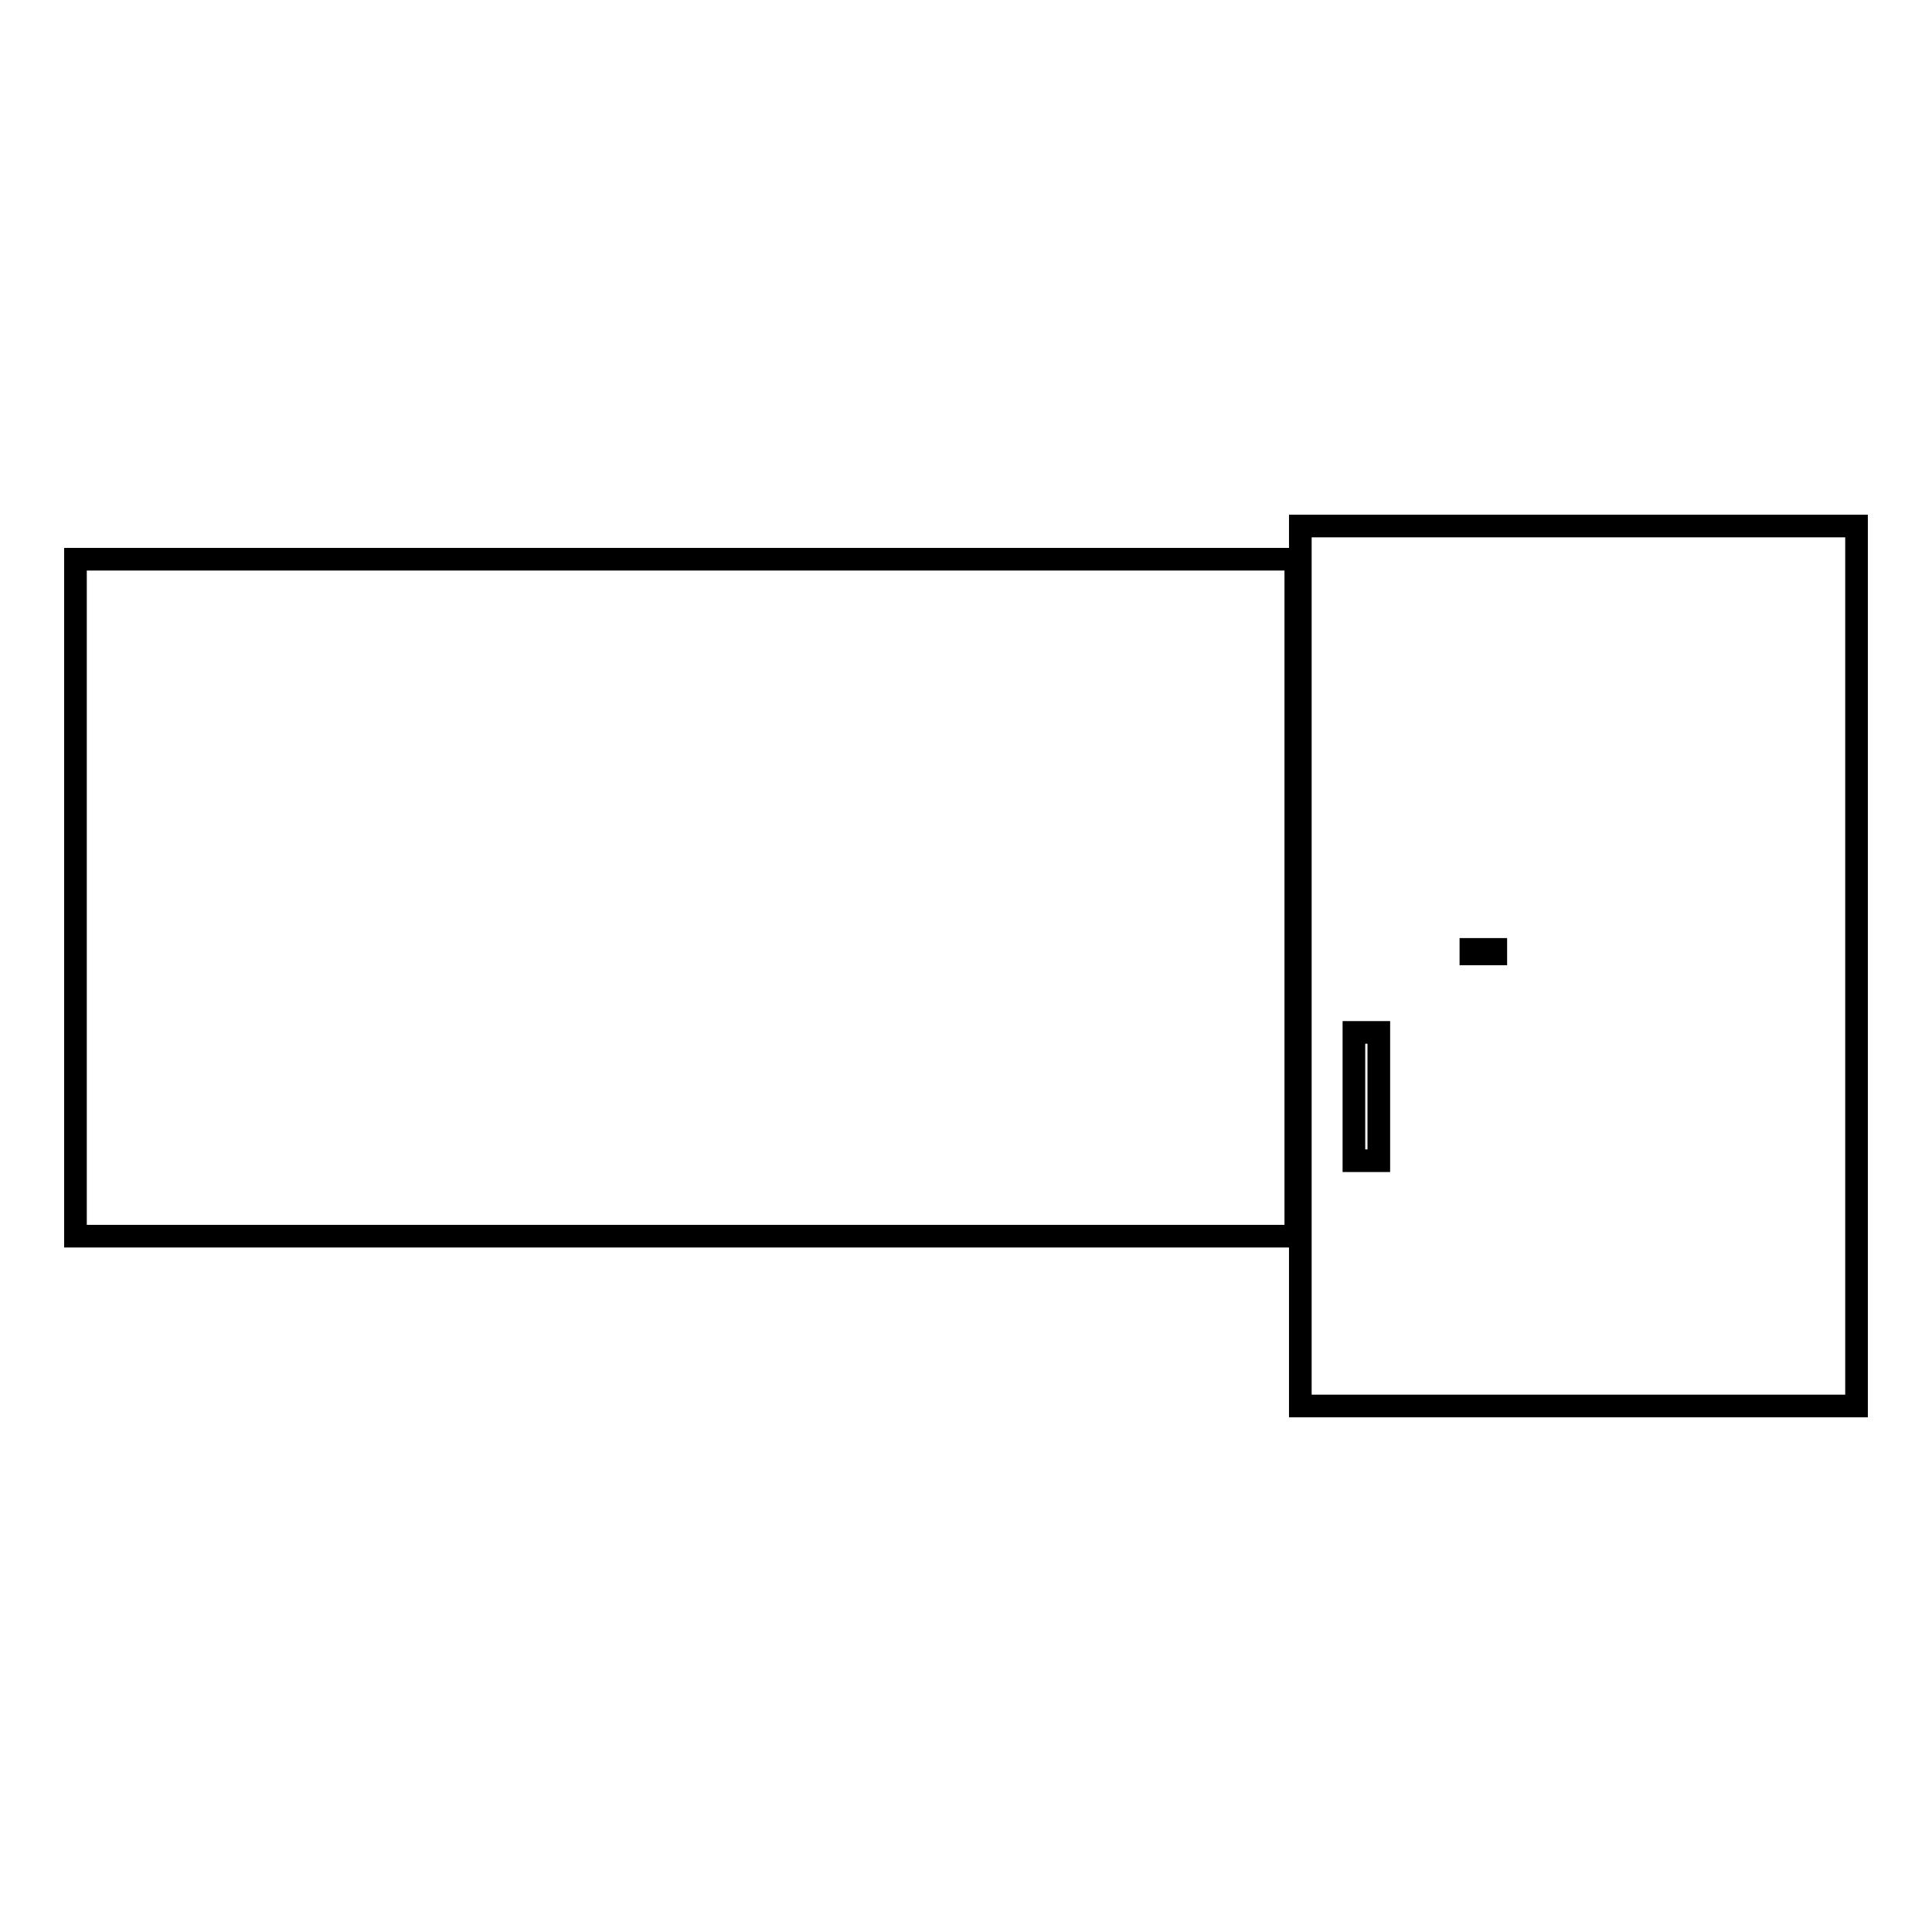 <?xml version="1.0" encoding="utf-8"?>
<!-- Svg Vector Icons : http://www.onlinewebfonts.com/icon -->
<!DOCTYPE svg PUBLIC "-//W3C//DTD SVG 1.1//EN" "http://www.w3.org/Graphics/SVG/1.1/DTD/svg11.dtd">
<svg version="1.1" xmlns="http://www.w3.org/2000/svg" xmlns:xlink="http://www.w3.org/1999/xlink" x="0px" y="0px" viewBox="0 0 256 256" enable-background="new 0 0 256 256" xml:space="preserve">
<g><g><path stroke-width="3" fill-opacity="0" stroke="#000000"  d="M194.9,125.8h3.3v0.6h-3.3V125.8z"/><path stroke-width="3" fill-opacity="0" stroke="#000000"  d="M179.4,136.8h3.3v17h-3.3V136.8z"/><path stroke-width="3" fill-opacity="0" stroke="#000000"  d="M10,74.1h161.7v89.7H10V74.1z"/><path stroke-width="3" fill-opacity="0" stroke="#000000"  d="M172.3,69.7H246v116.6h-73.7V69.7z"/></g></g>
</svg>